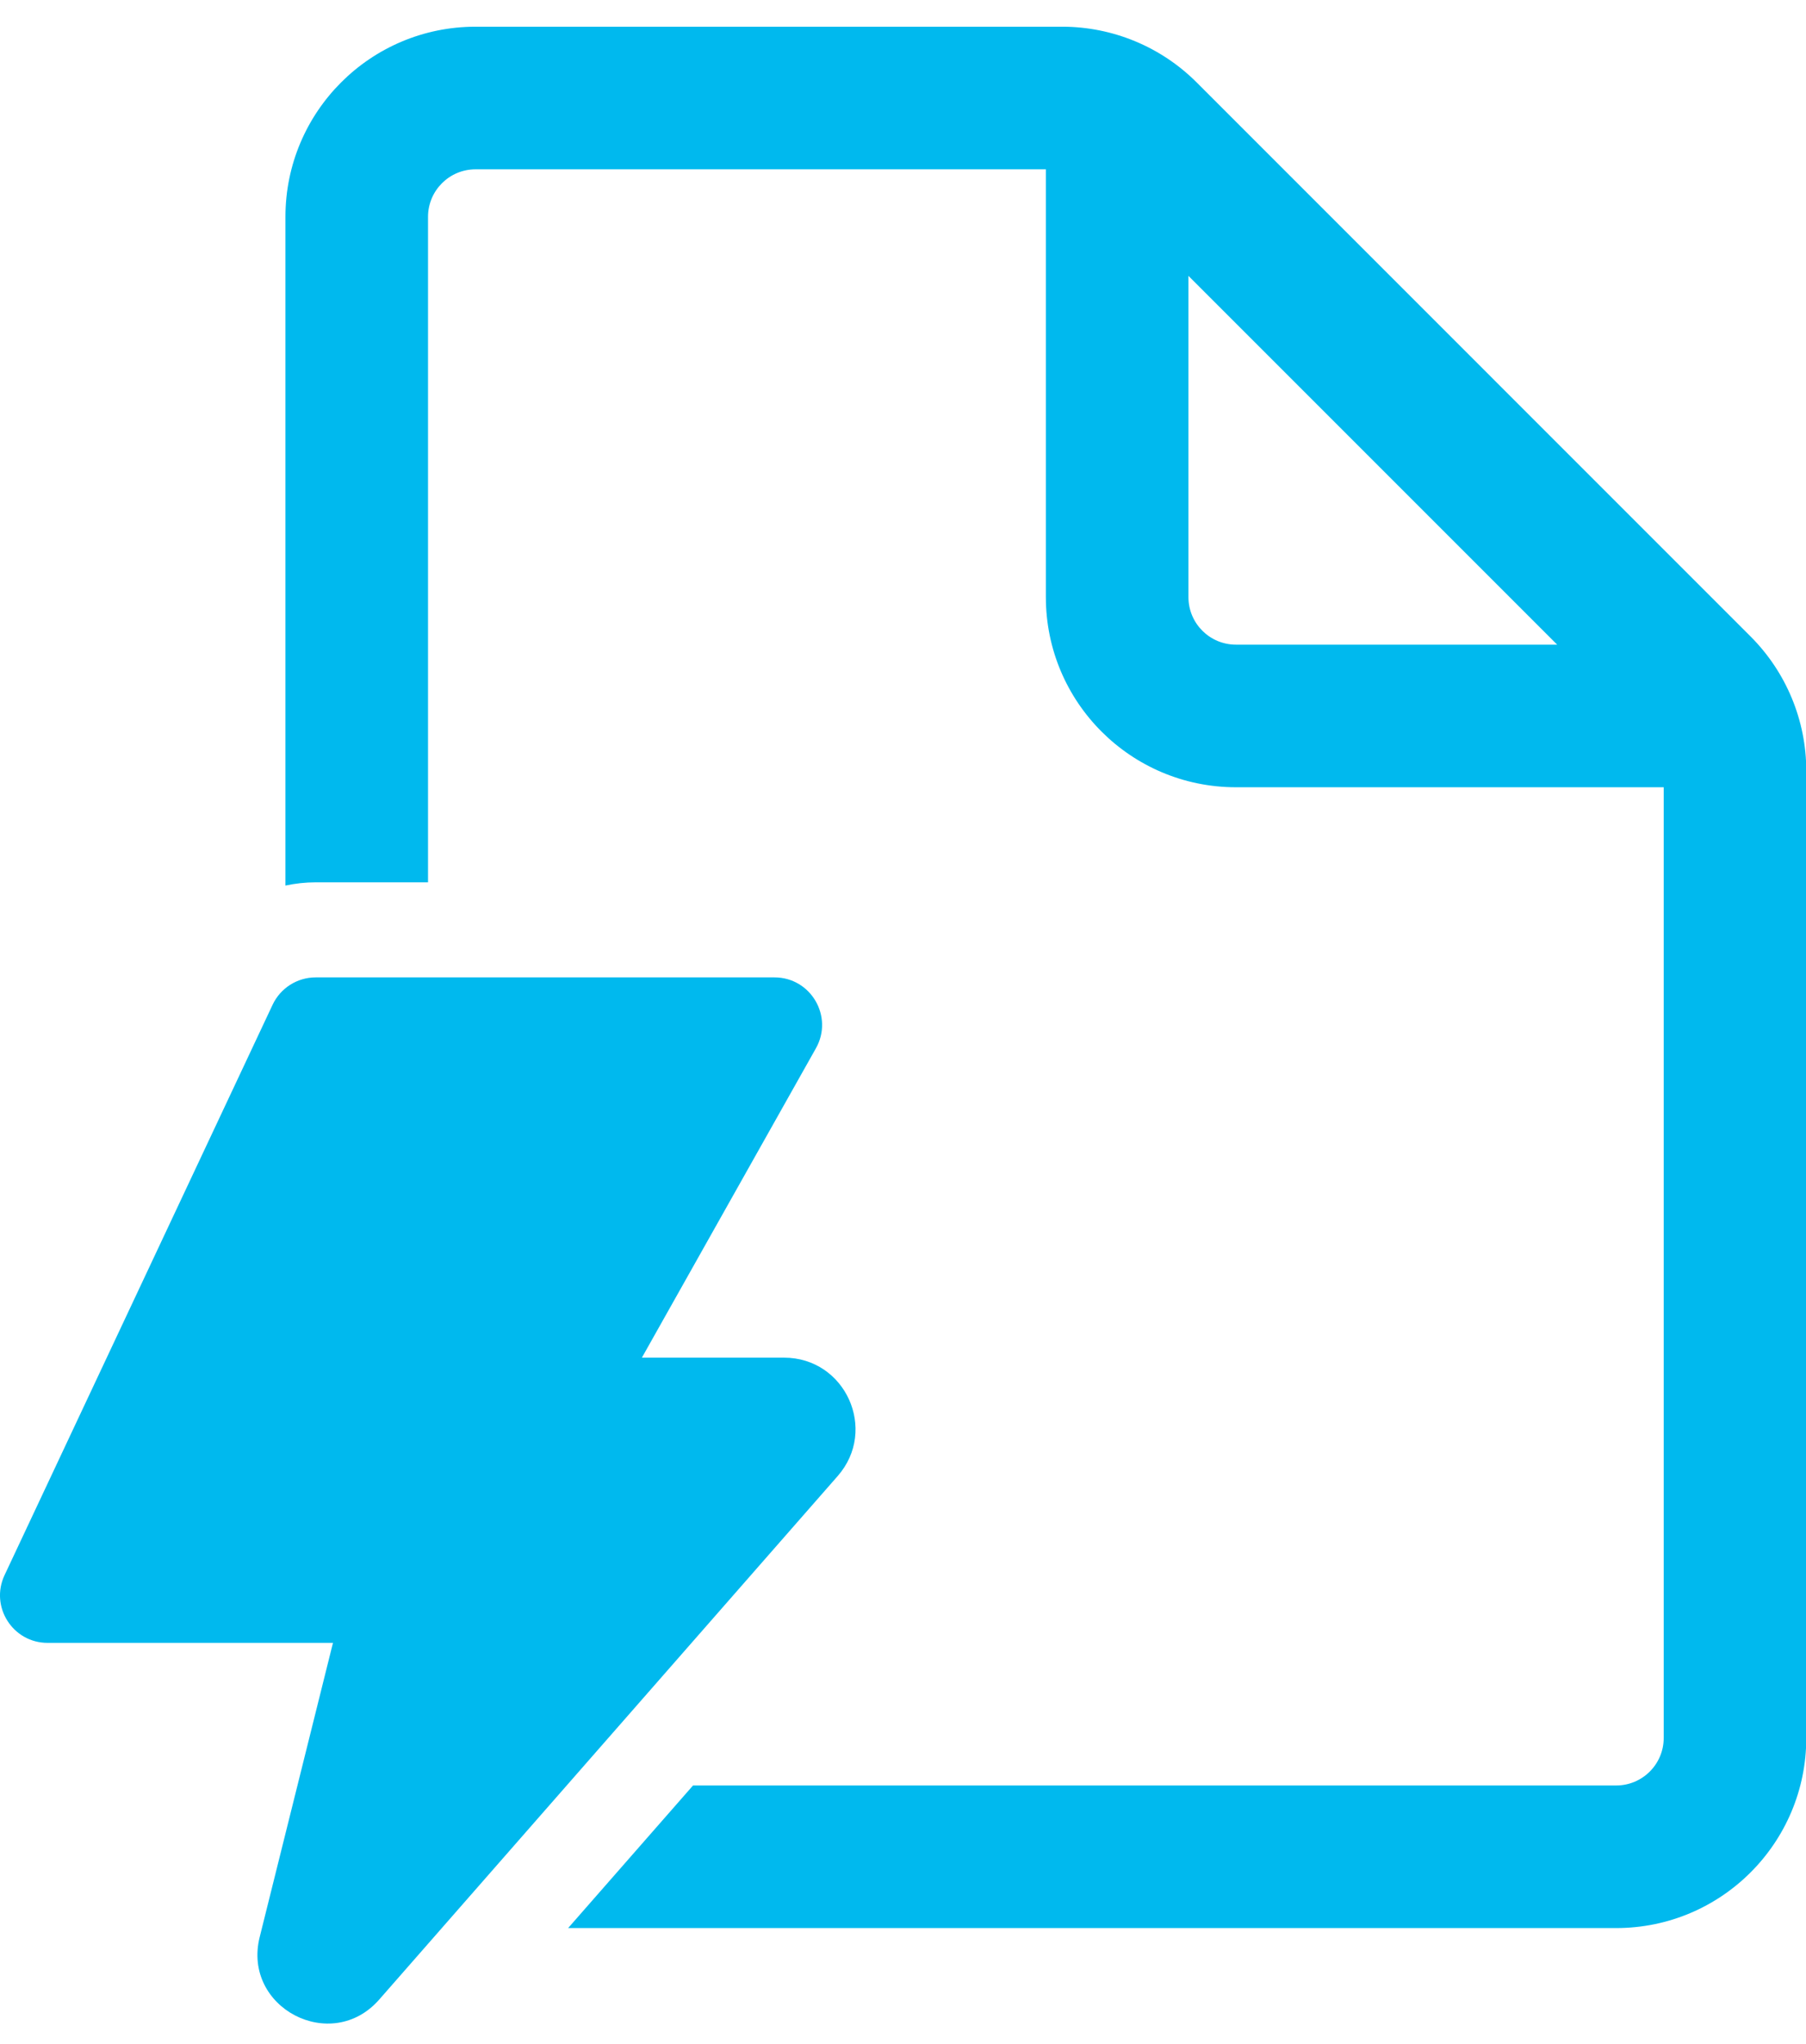 <svg xmlns="http://www.w3.org/2000/svg" width="38" height="43" viewBox="0 0 38 43" fill="none"><path d="M10.006 0.562C7.797 0.562 6.006 2.353 6.006 4.562V18.63C6.212 18.586 6.424 18.562 6.641 18.562H9.006V4.562C9.006 4.01 9.454 3.562 10.006 3.562H22.006V12.562C22.006 14.772 23.797 16.562 26.006 16.562H35.006V36.562C35.006 37.115 34.558 37.562 34.006 37.562H14.582L11.954 40.562H34.006C36.215 40.562 38.006 38.772 38.006 36.562V16.218C38.006 15.157 37.584 14.14 36.834 13.39L25.179 1.734C24.429 0.984 23.411 0.562 22.35 0.562H10.006ZM32.764 13.562H26.006C25.454 13.562 25.006 13.115 25.006 12.562V5.804L32.764 13.562ZM6.641 20.562H16.296C17.061 20.562 17.543 21.386 17.168 22.053L13.506 28.562H16.498C17.788 28.562 18.476 30.081 17.627 31.051L7.979 42.066C6.97 43.218 5.094 42.237 5.464 40.752L7.006 34.562H1.001C0.268 34.562 -0.216 33.8 0.096 33.137L5.736 21.137C5.901 20.787 6.254 20.562 6.641 20.562Z" fill="#00B9EE"></path></svg>